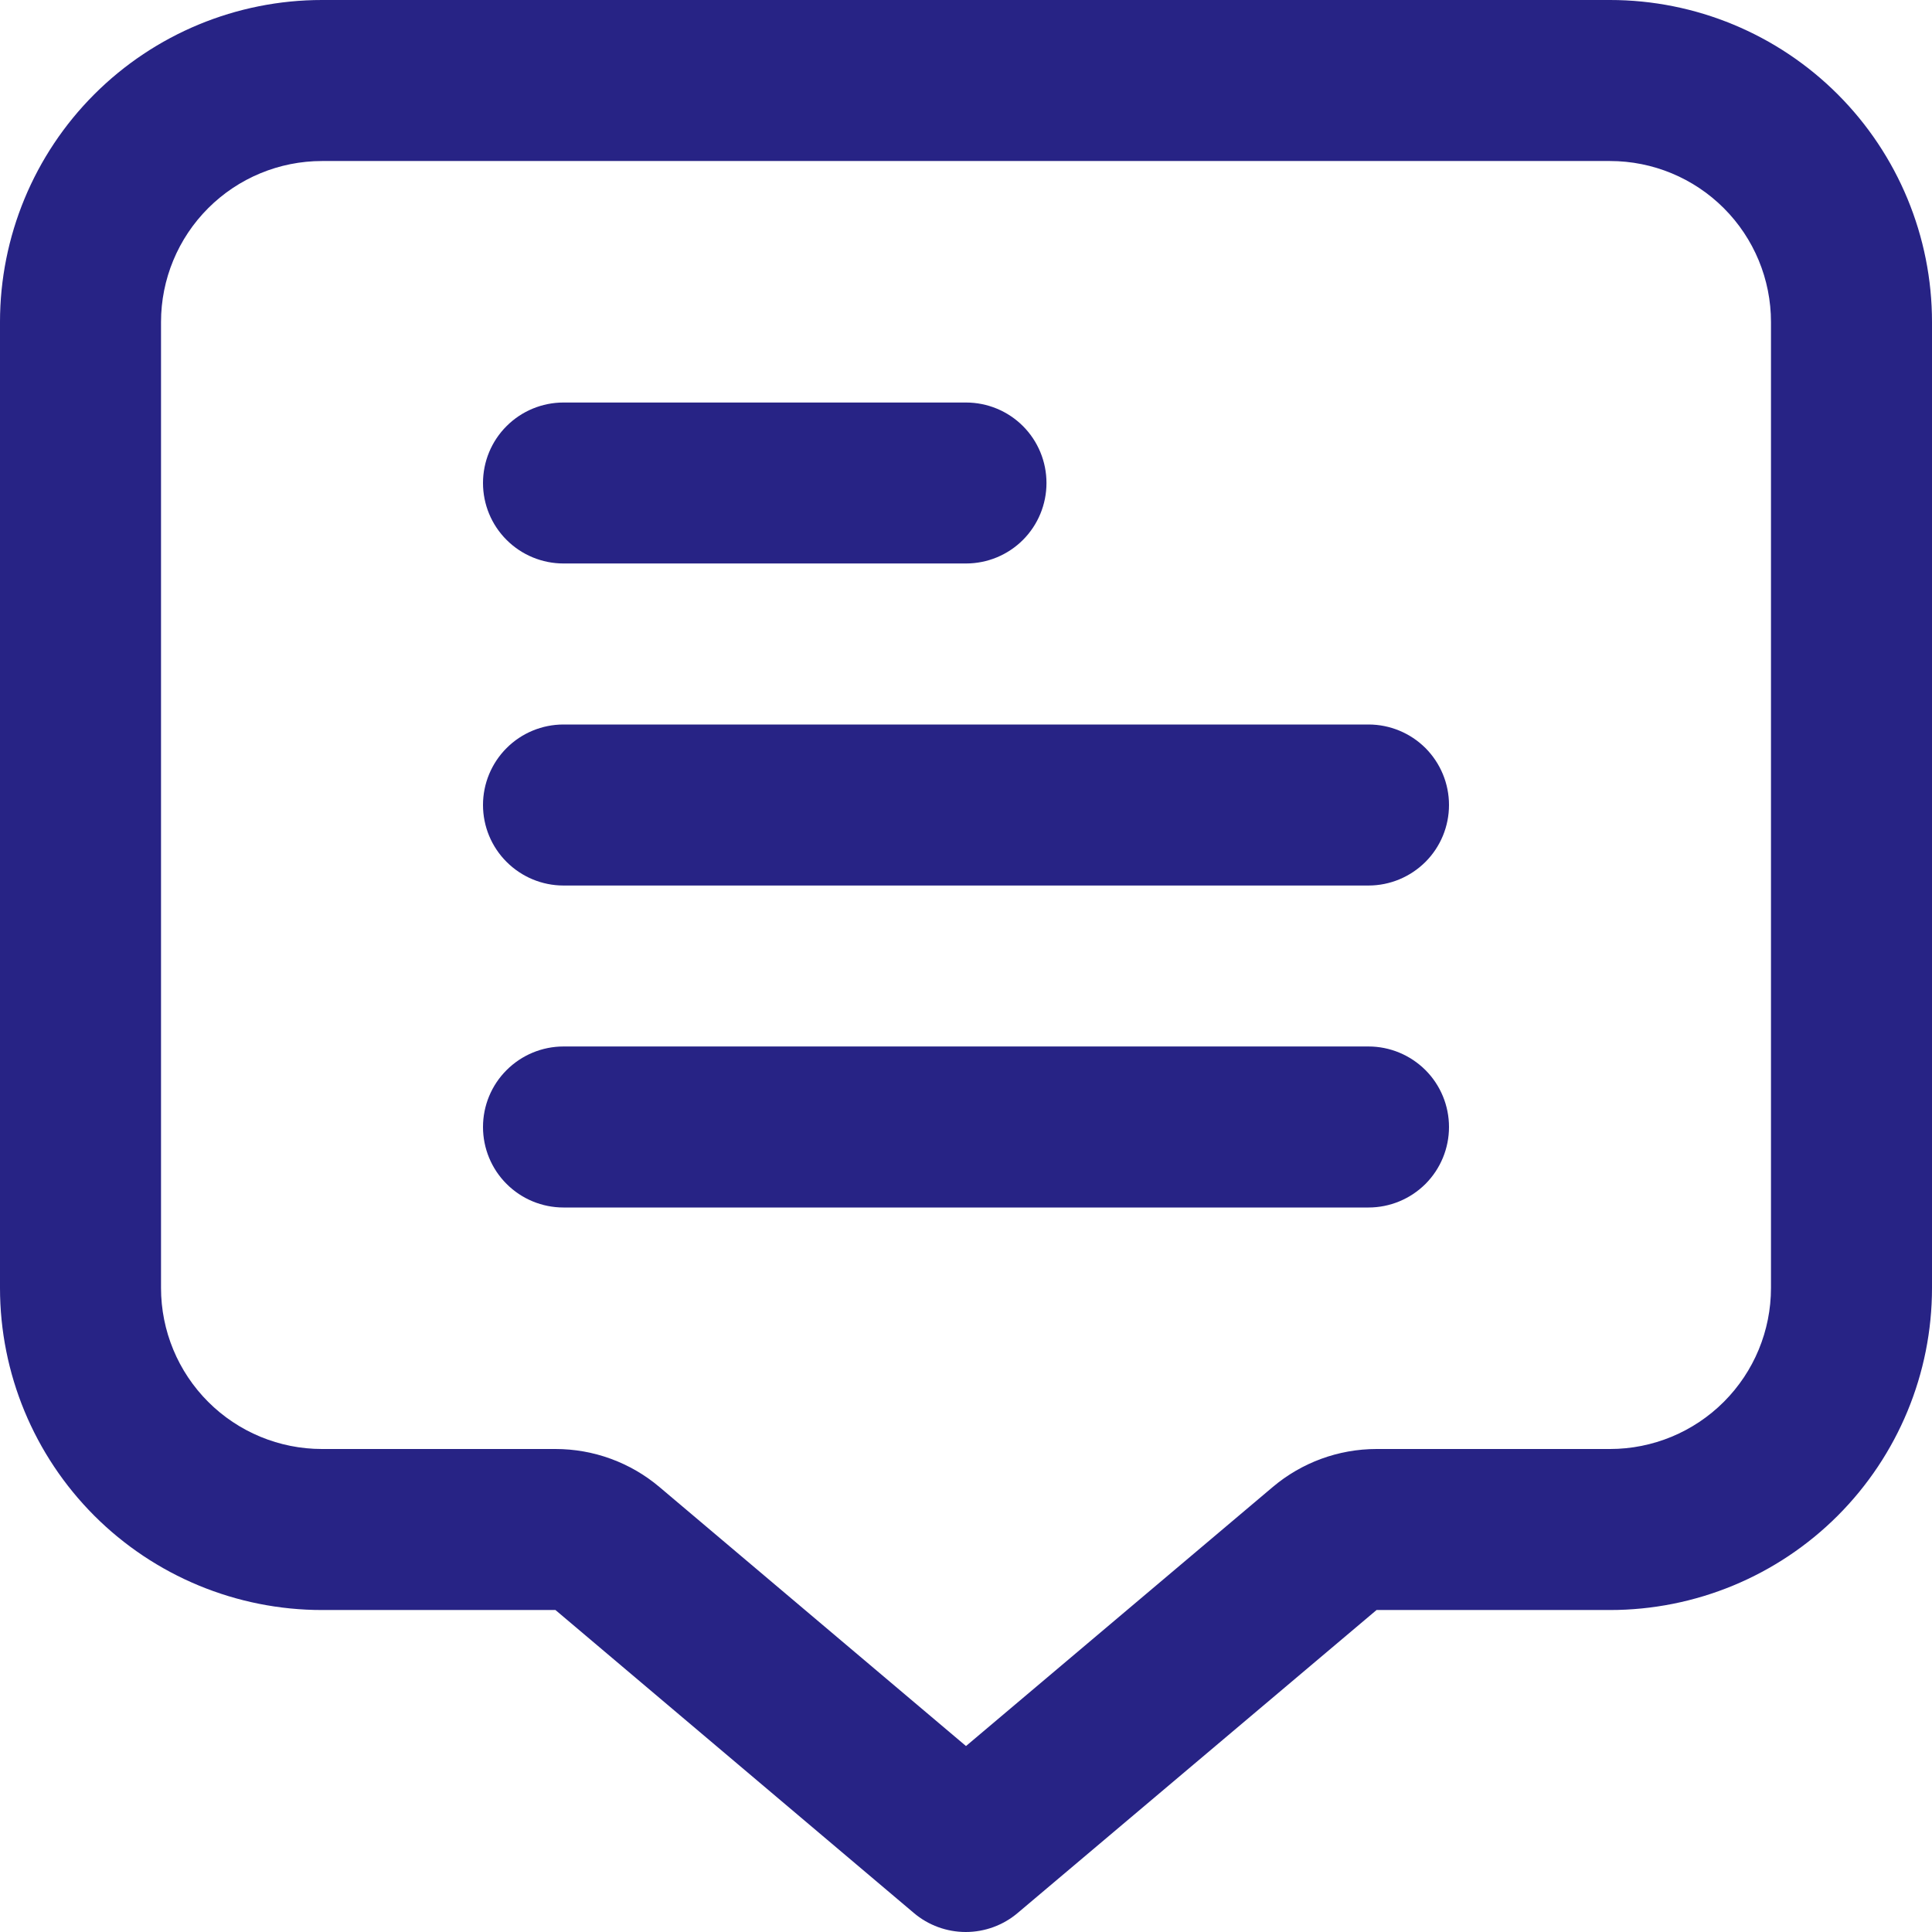 <svg width="32" height="32" viewBox="0 0 32 32" fill="none" xmlns="http://www.w3.org/2000/svg">
<g clip-path="url(#clip0_406_9155)">
<path d="M26.667 0H5.333C3.919 0 2.562 0.562 1.562 1.562C0.562 2.562 0 3.919 0 5.333L0 21.333C0 22.748 0.562 24.104 1.562 25.105C2.562 26.105 3.919 26.667 5.333 26.667H9.2L15.135 31.684C15.375 31.888 15.681 32 15.996 32C16.311 32 16.617 31.888 16.857 31.684L22.8 26.667H26.667C28.081 26.667 29.438 26.105 30.438 25.105C31.438 24.104 32 22.748 32 21.333V5.333C32 3.919 31.438 2.562 30.438 1.562C29.438 0.562 28.081 0 26.667 0ZM29.333 21.333C29.333 22.041 29.052 22.719 28.552 23.219C28.052 23.719 27.374 24 26.667 24H22.8C22.17 24 21.56 24.224 21.079 24.631L16 28.92L10.924 24.631C10.442 24.223 9.831 24 9.2 24H5.333C4.626 24 3.948 23.719 3.448 23.219C2.948 22.719 2.667 22.041 2.667 21.333V5.333C2.667 4.626 2.948 3.948 3.448 3.448C3.948 2.948 4.626 2.667 5.333 2.667H26.667C27.374 2.667 28.052 2.948 28.552 3.448C29.052 3.948 29.333 4.626 29.333 5.333V21.333Z" fill="#272385"/>
<path d="M9.333 9.333H16C16.354 9.333 16.693 9.193 16.943 8.943C17.193 8.693 17.333 8.354 17.333 8C17.333 7.646 17.193 7.307 16.943 7.057C16.693 6.807 16.354 6.667 16 6.667H9.333C8.98 6.667 8.641 6.807 8.391 7.057C8.14 7.307 8 7.646 8 8C8 8.354 8.14 8.693 8.391 8.943C8.641 9.193 8.98 9.333 9.333 9.333Z" fill="#272385"/>
<path d="M22.667 12H9.333C8.98 12 8.641 12.14 8.391 12.39C8.14 12.641 8 12.98 8 13.333C8 13.687 8.14 14.026 8.391 14.276C8.641 14.526 8.98 14.667 9.333 14.667H22.667C23.02 14.667 23.359 14.526 23.61 14.276C23.86 14.026 24 13.687 24 13.333C24 12.98 23.86 12.641 23.61 12.39C23.359 12.14 23.02 12 22.667 12Z" fill="#272385"/>
<path d="M22.667 17.333H9.333C8.98 17.333 8.641 17.474 8.391 17.724C8.14 17.974 8 18.313 8 18.667C8 19.02 8.14 19.36 8.391 19.61C8.641 19.86 8.98 20 9.333 20H22.667C23.02 20 23.359 19.86 23.61 19.61C23.86 19.36 24 19.02 24 18.667C24 18.313 23.86 17.974 23.61 17.724C23.359 17.474 23.02 17.333 22.667 17.333Z" fill="#272385"/>
</g>
<defs>
<clipPath id="clip0_406_9155">
<rect width="32" height="32" fill="white"/>
</clipPath>
</defs>
</svg>
